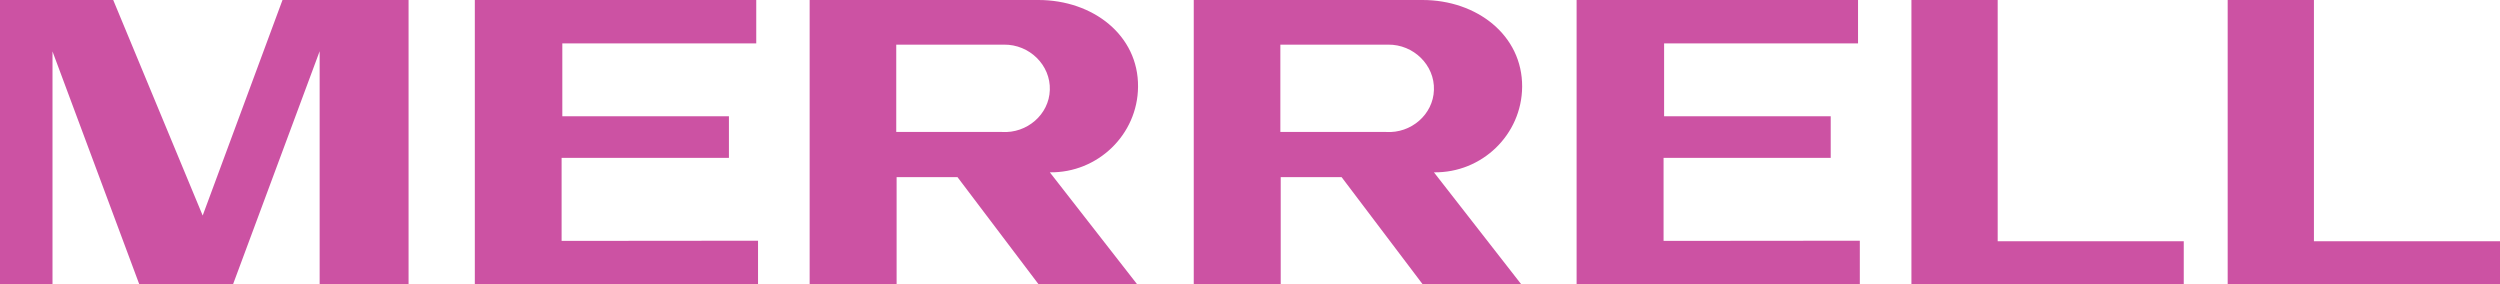 <?xml version="1.0" encoding="UTF-8"?>
<svg id="_レイヤー_2" data-name="レイヤー 2" xmlns="http://www.w3.org/2000/svg" viewBox="0 0 140 15.92">
  <defs>
    <style>
      .cls-1 {
        fill: #cc52a3;
      }
    </style>
  </defs>
  <g id="Design">
    <g>
      <path class="cls-1" d="M63.68,15.92l-4.89-6.27c2.68.04,4.92-2.11,4.94-4.79C63.76,1.98,61.21,0,58.15,0h-12.81s0,15.92,0,15.92h4.87s0-6,0-6h3.41s4.54,6,4.54,6h5.52ZM50.19,7.39V2.5s6.03,0,6.03,0c1.43-.02,2.62,1.15,2.57,2.54-.04,1.37-1.28,2.44-2.68,2.35h-5.92Z"/>
      <path class="cls-1" d="M71.72,9.92h3.41s4.54,6,4.54,6h5.52s-4.89-6.27-4.89-6.27c2.69.04,4.92-2.11,4.94-4.79C85.26,1.98,82.71,0,79.66,0h-12.81v15.92s4.87,0,4.87,0v-6ZM71.7,7.39V2.5s6.03,0,6.03,0c1.43-.02,2.62,1.15,2.57,2.54-.04,1.37-1.28,2.44-2.68,2.35h-5.92Z"/>
      <polygon class="cls-1" points="42.45 13.48 31.45 13.49 31.45 8.84 40.82 8.84 40.82 6.51 31.49 6.51 31.49 2.43 42.35 2.43 42.35 0 26.59 0 26.59 15.92 42.45 15.92 42.45 13.48"/>
      <polygon class="cls-1" points="104.15 13.48 93.16 13.49 93.16 8.84 102.52 8.84 102.52 6.51 93.19 6.51 93.19 2.43 104.05 2.43 104.05 0 88.29 0 88.29 15.92 104.15 15.92 104.15 13.48"/>
      <polygon class="cls-1" points="22.88 0 15.82 0 11.35 12.07 6.34 0 0 0 0 15.92 2.94 15.92 2.94 2.88 7.8 15.92 13.05 15.92 17.9 2.87 17.9 15.92 22.88 15.92 22.88 0"/>
      <polygon class="cls-1" points="111.87 13.51 111.87 0 107.04 0 107.04 15.92 122.29 15.92 122.29 13.51 111.87 13.51"/>
      <polygon class="cls-1" points="140 13.51 129.58 13.51 129.58 0 124.75 0 124.75 15.92 140 15.92 140 13.51"/>
    </g>
  </g>
</svg>